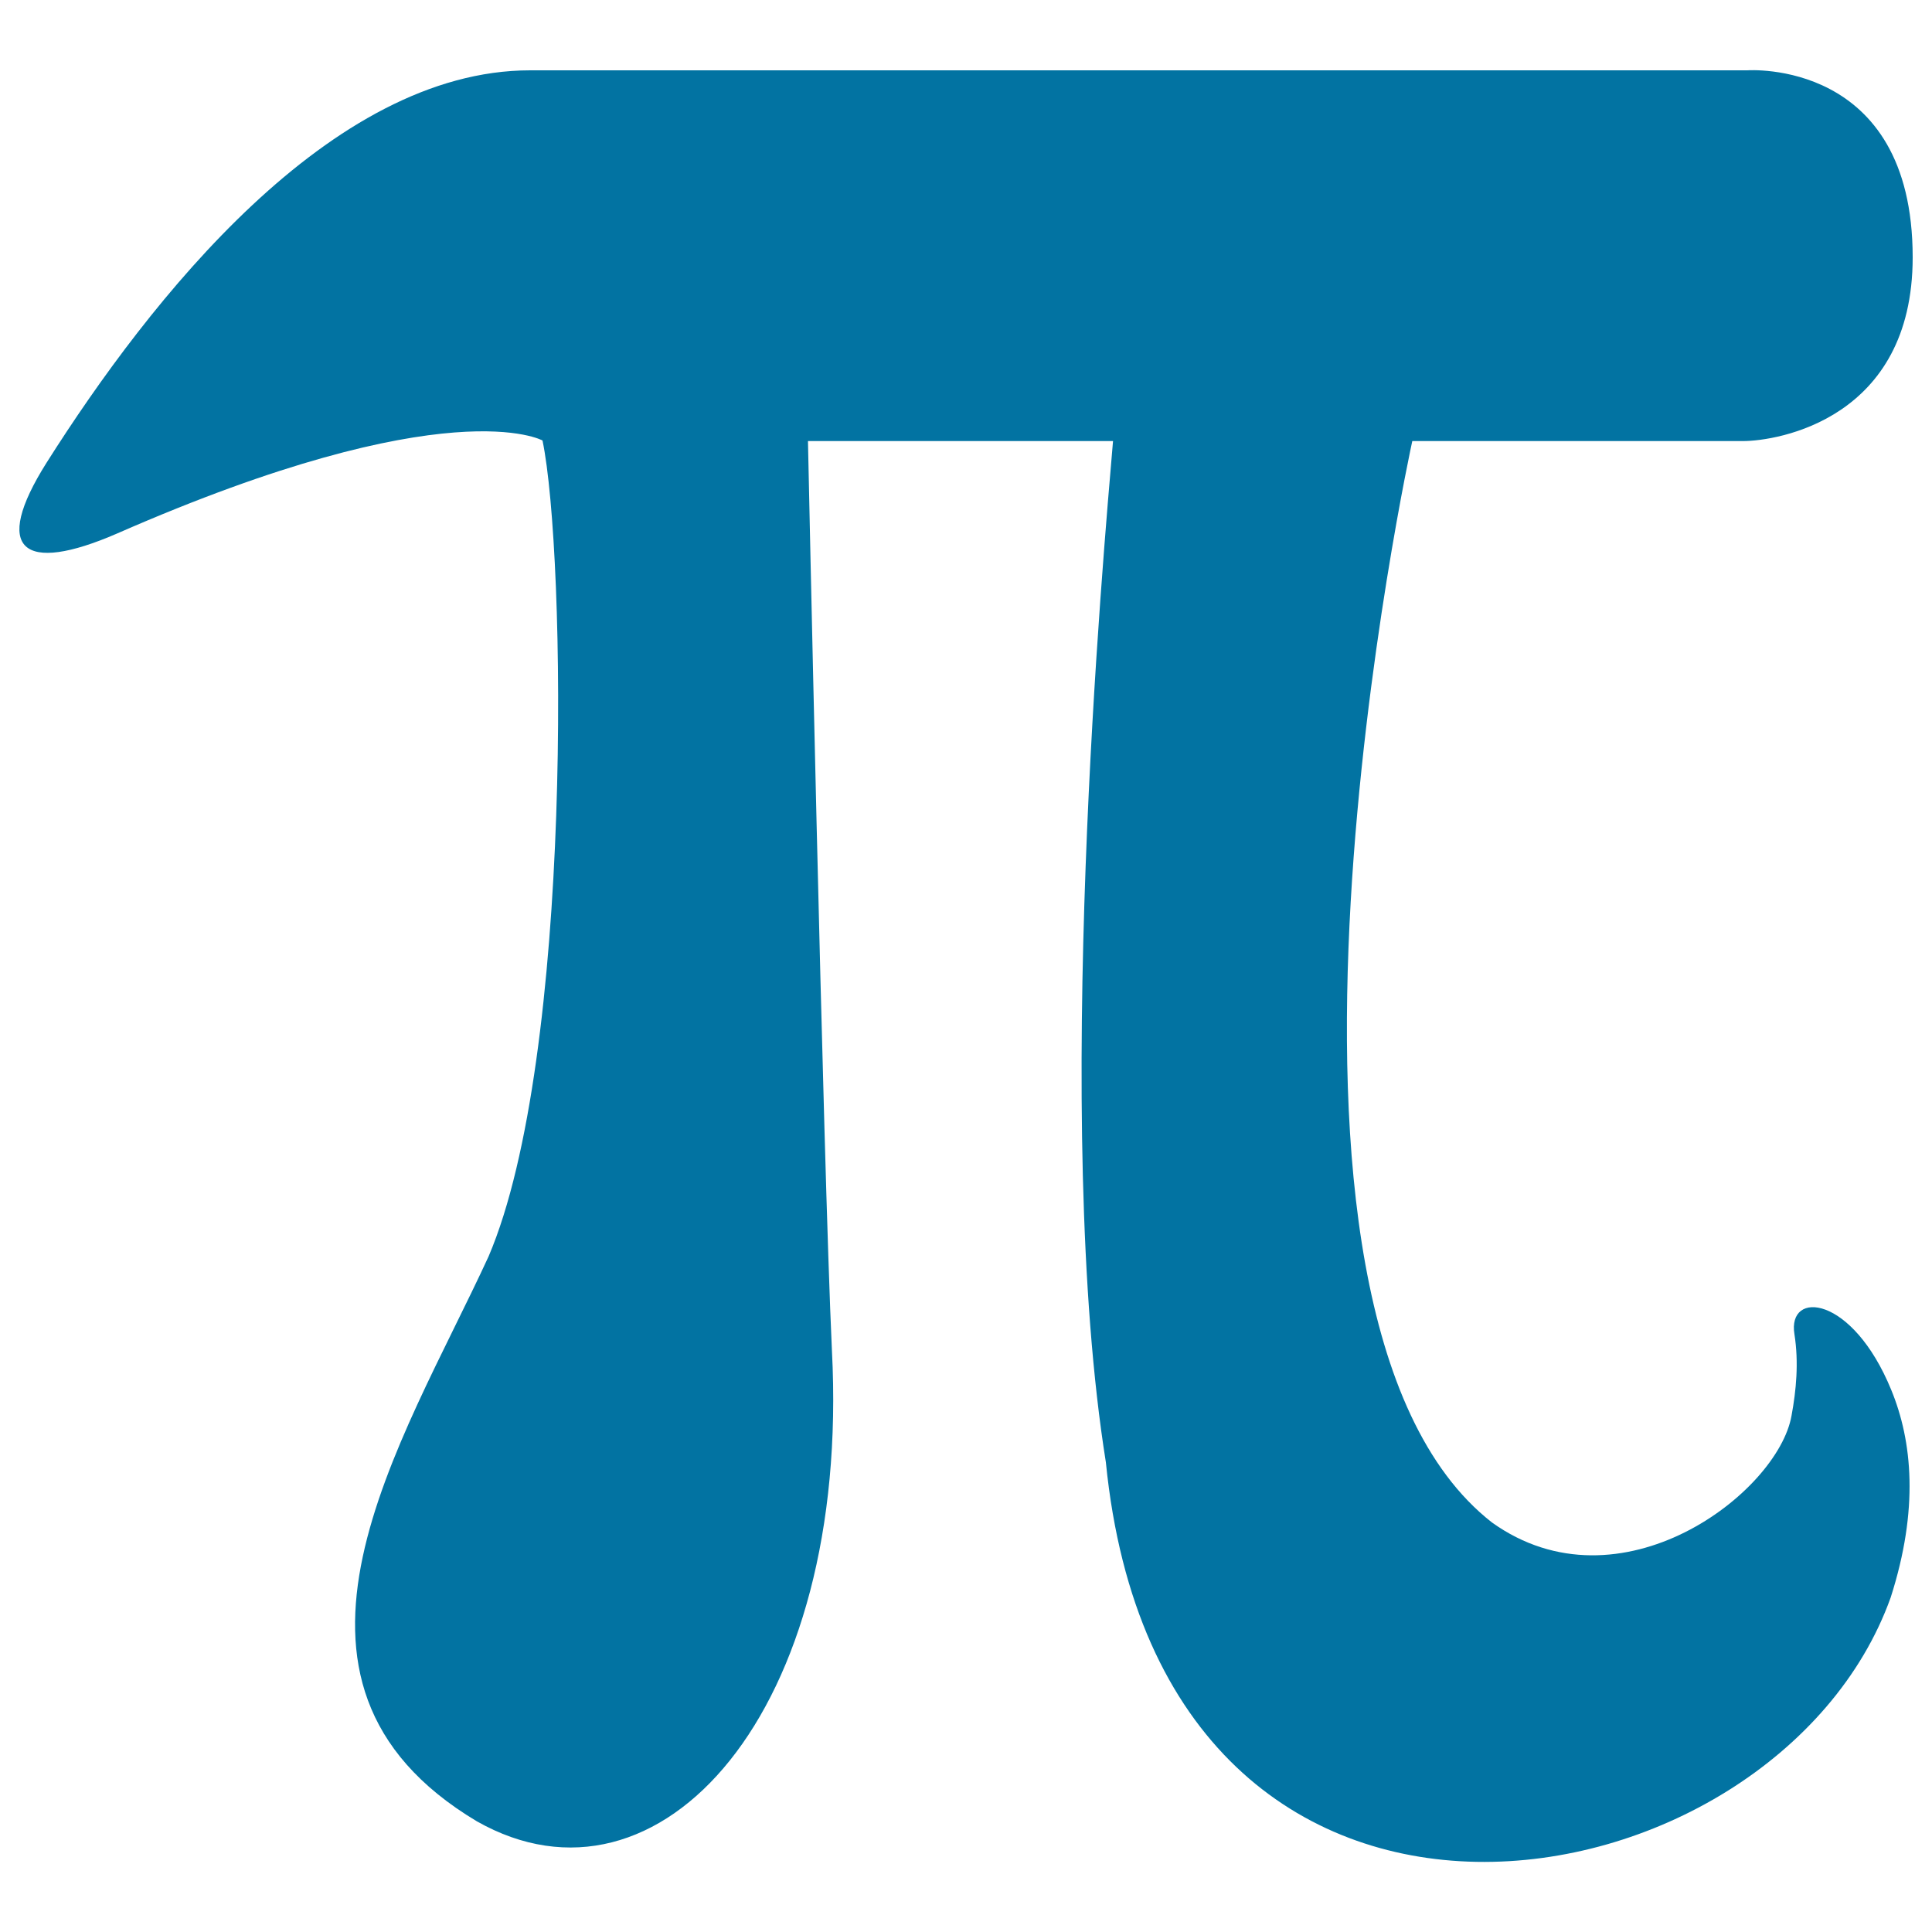 <svg xmlns="http://www.w3.org/2000/svg" viewBox="0 0 1000 1000" style="fill:#0273a2">
<title>Pi Mathematical Constant Symbol SVG icon</title>
<g><g><path d="M772.2,788C632.2,678.5,731,228.3,731,228.3s153.3,0,171.1,0S990,217,990,133.2c0-103.1-85.6-96.8-85.6-96.8s-469,0-630,0C171,36.4,77.7,154.8,24.1,239.5c-28.5,45.2-12.4,57.9,36.6,36.6C232.4,200.9,280.8,228,280.8,228c12.1,57.9,16.1,319.2-27.9,422.3c-44.7,97.1-127,220.1-6.1,292.4c94.5,53.6,193.6-56.5,183.8-243.7c-4.6-99.1-12.4-470.7-12.4-470.7h157.9c-4.9,57.9-31.7,353.5-3.7,528.6c29.1,292.4,346.8,235.7,406.2,70c14.7-45.8,11.2-81,0.3-107.5c-20.2-49.3-53.9-51.8-50.1-28.8c2.3,14.7,0.9,29.1-1.5,42.1C920.3,772.7,838.5,835.5,772.2,788z"/></g></g>
</svg>